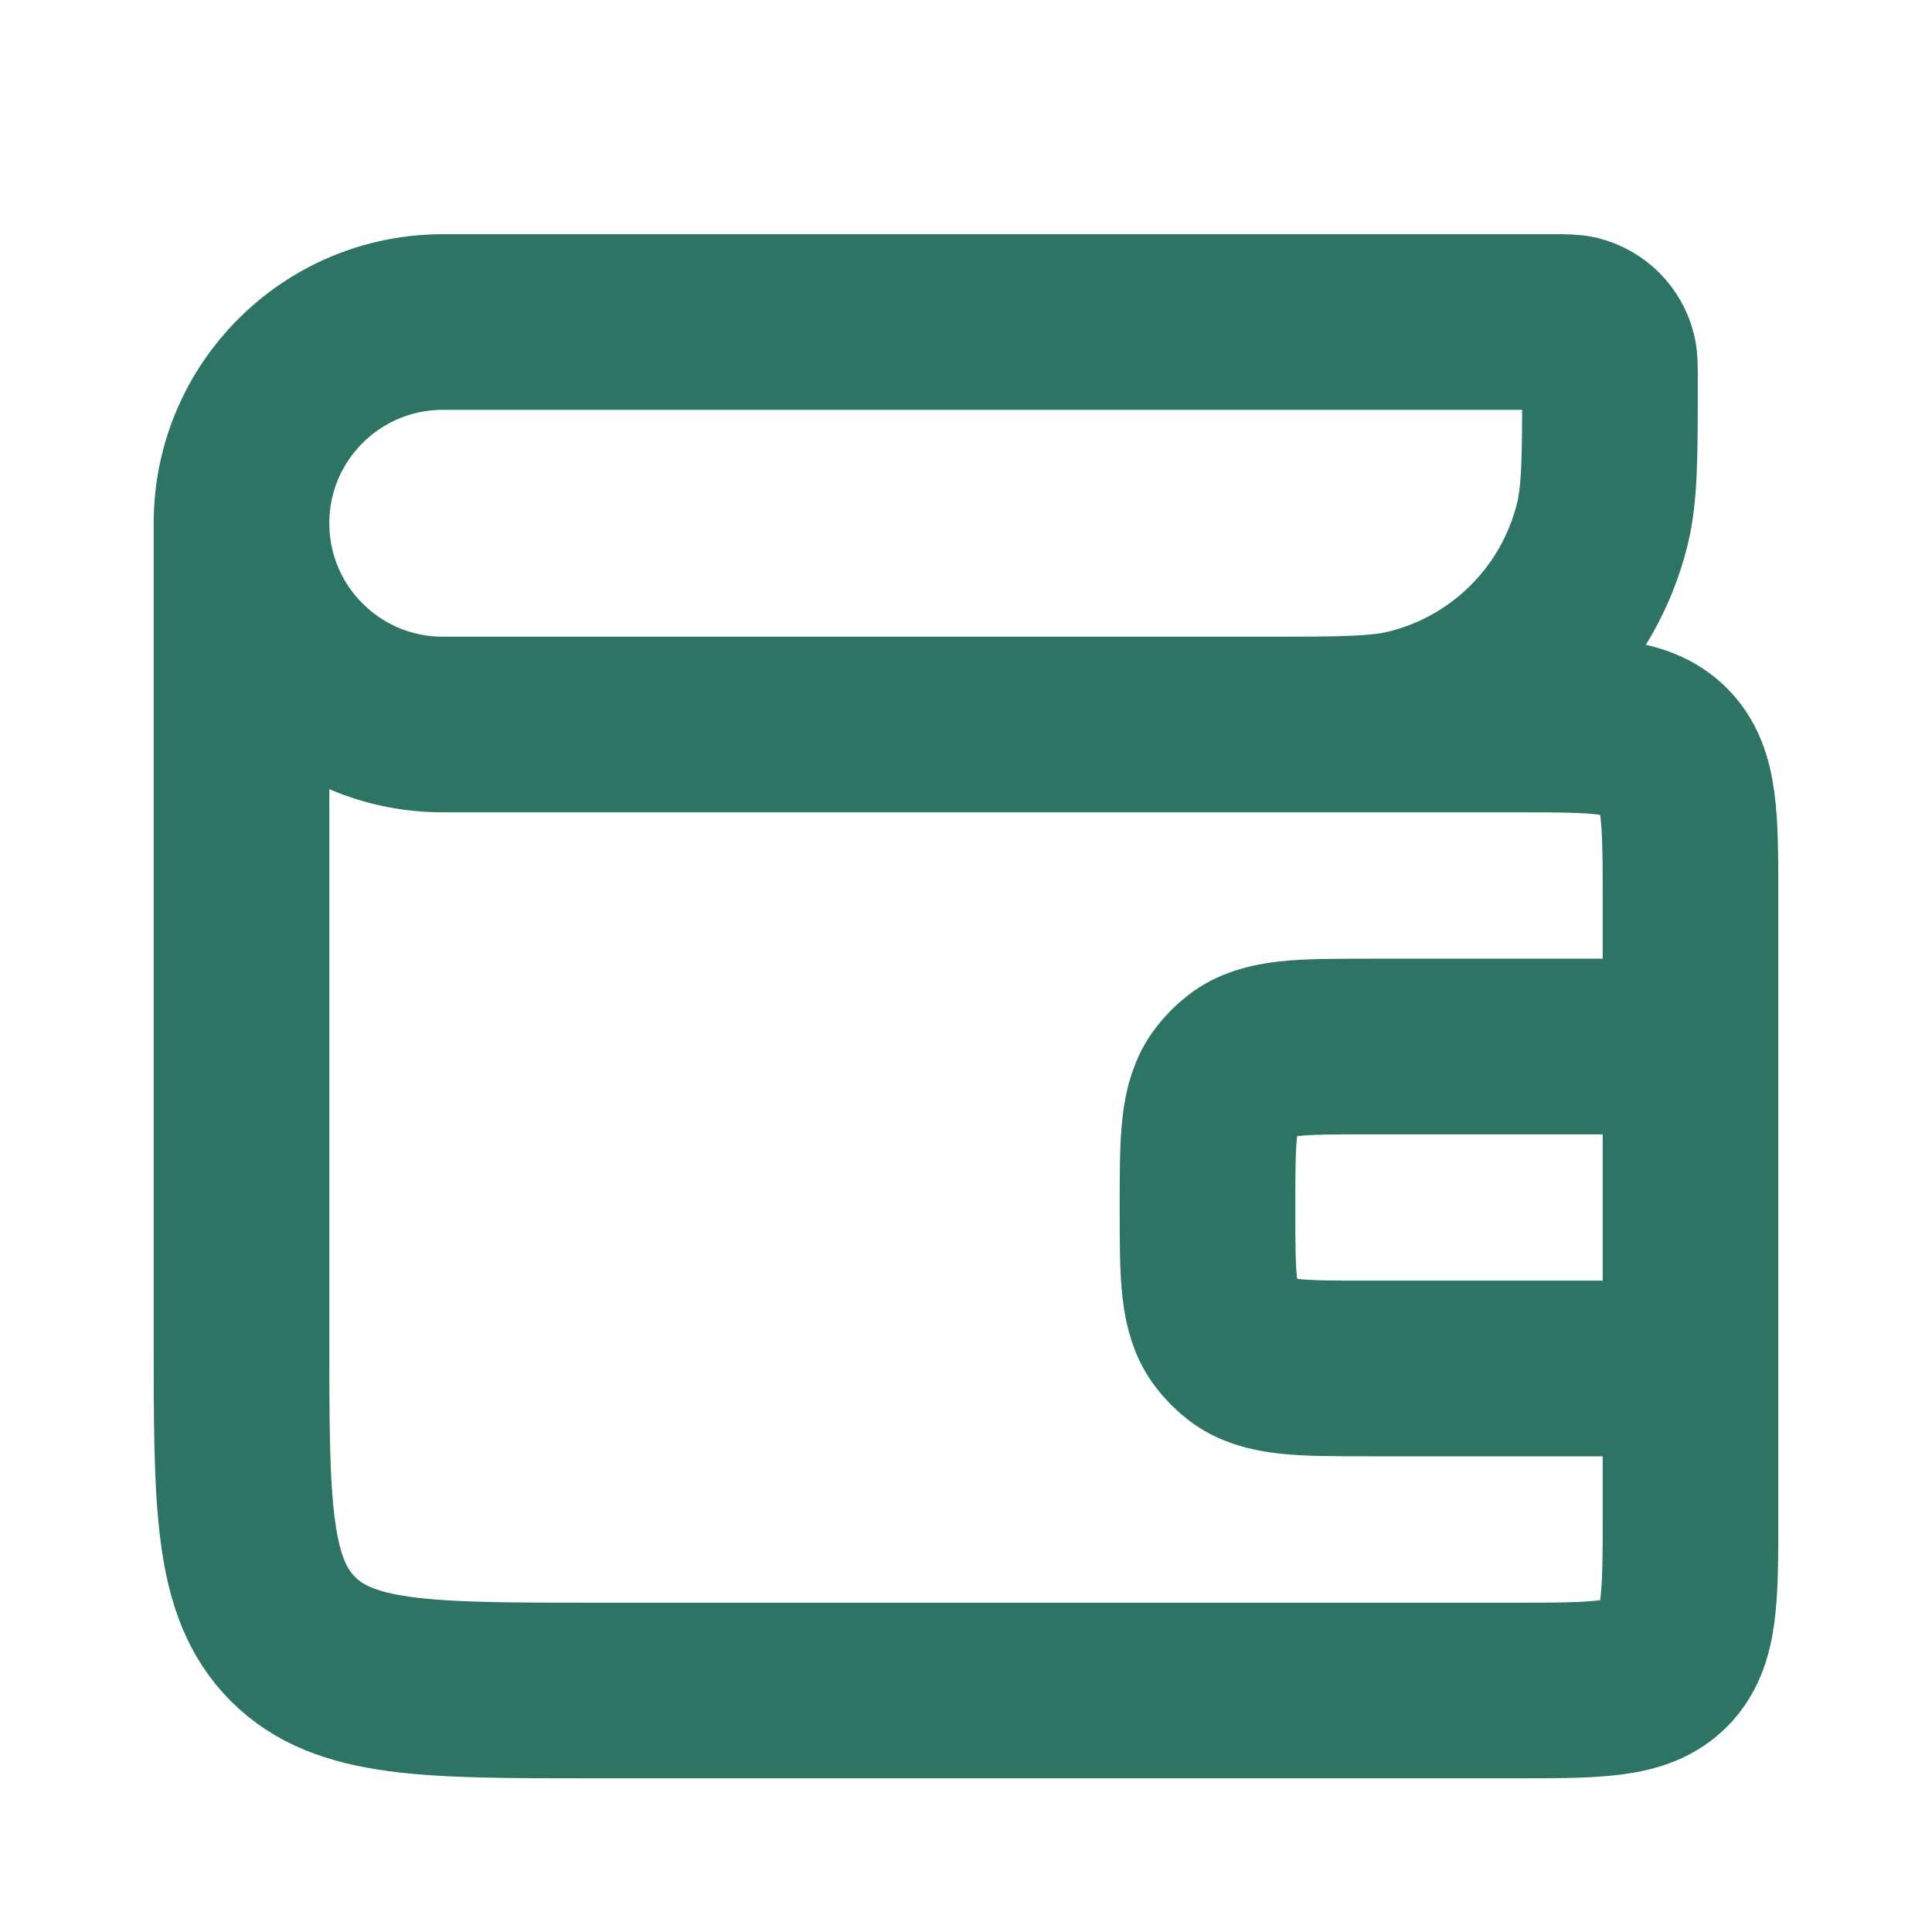 <svg width="22" height="22" viewBox="0 0 22 22" fill="none" xmlns="http://www.w3.org/2000/svg">
<path d="M2.75 5.958V5.958C2.75 4.693 3.776 3.667 5.042 3.667L17.679 3.667C17.823 3.667 17.894 3.667 17.954 3.681C18.134 3.726 18.274 3.866 18.319 4.046C18.333 4.106 18.333 4.178 18.333 4.321V4.321C18.333 5.185 18.333 5.616 18.245 5.972C17.977 7.051 17.135 7.894 16.055 8.162C15.7 8.25 15.268 8.25 14.405 8.25H13.75M2.75 5.958V5.958C2.75 7.224 3.776 8.25 5.042 8.25L17.25 8.25C18.193 8.25 18.664 8.25 18.957 8.543C19.25 8.836 19.25 9.307 19.25 10.25L19.25 11.917M2.75 5.958L2.75 15.25C2.75 17.136 2.75 18.078 3.336 18.664C3.922 19.25 4.864 19.25 6.75 19.25L17.25 19.25C18.193 19.25 18.664 19.25 18.957 18.957C19.25 18.664 19.25 18.193 19.25 17.25L19.25 15.583M19.25 15.583H15.583C14.802 15.583 14.411 15.583 14.141 15.377C14.072 15.323 14.01 15.261 13.957 15.192C13.75 14.923 13.75 14.532 13.75 13.75V13.75C13.75 12.968 13.75 12.577 13.957 12.308C14.01 12.239 14.072 12.177 14.141 12.123C14.411 11.917 14.802 11.917 15.583 11.917H19.25M19.25 15.583L19.25 11.917" stroke="#2D7465" stroke-width="2"/>
</svg>

